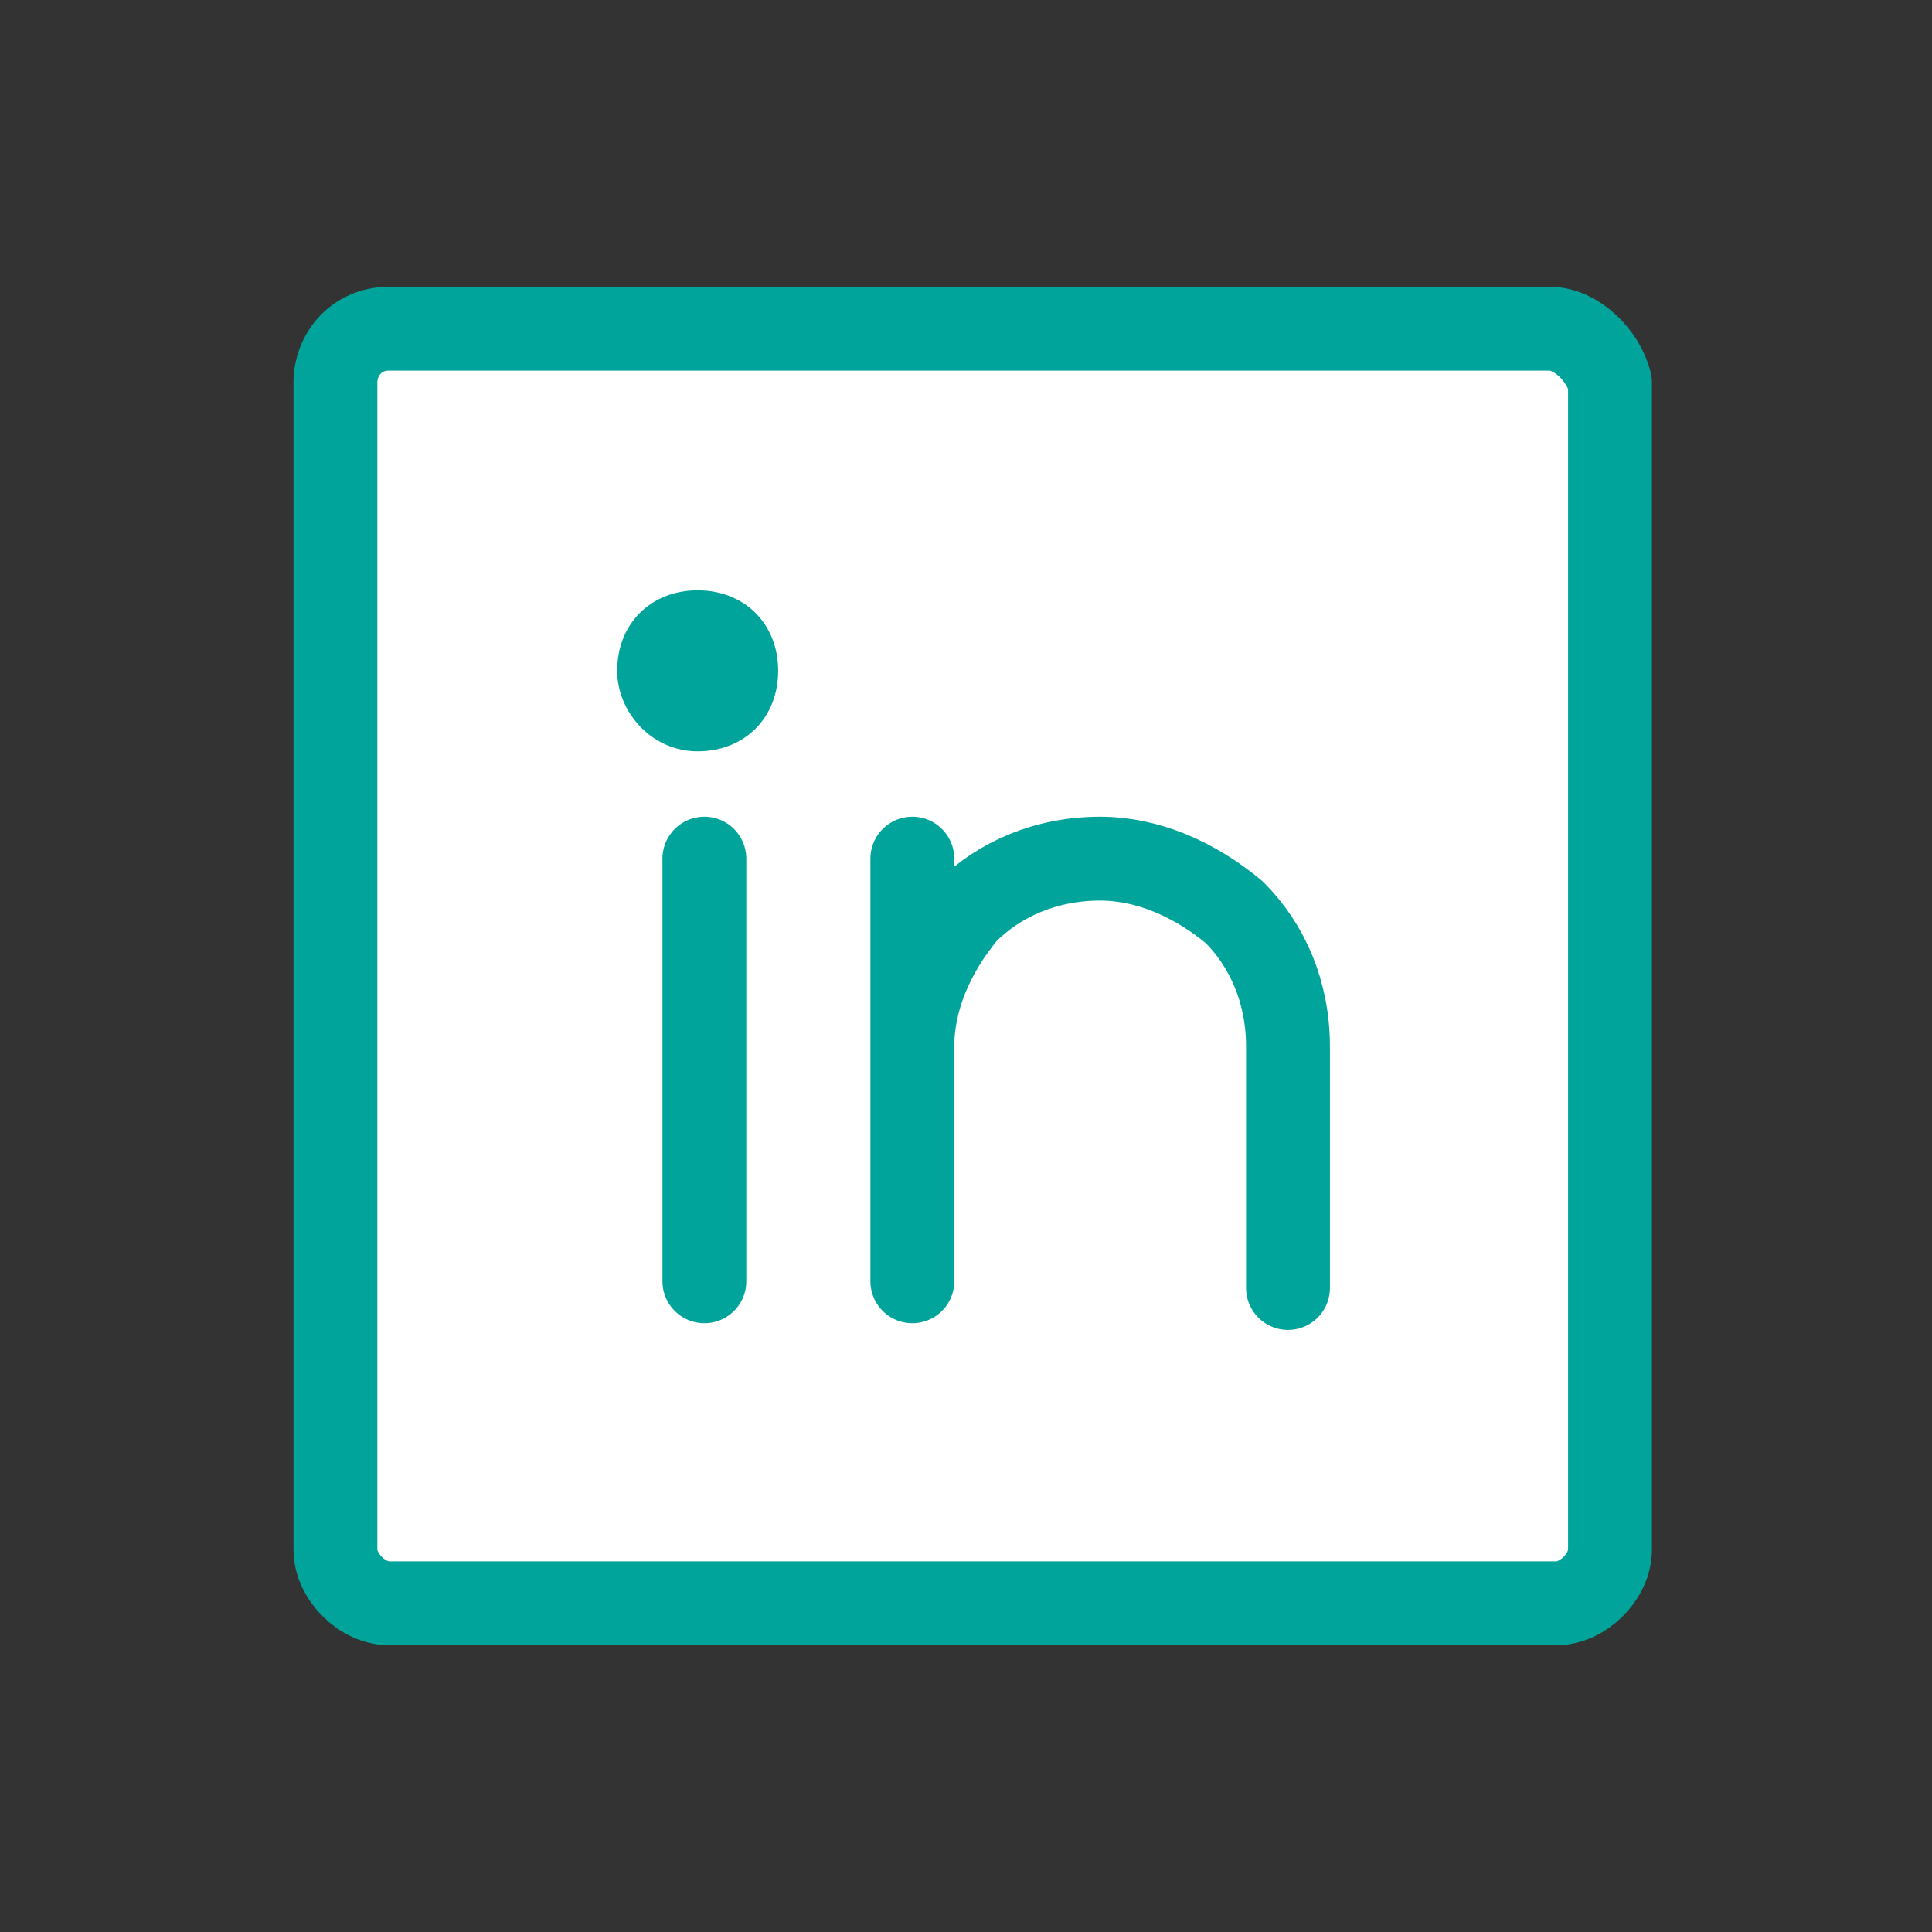<?xml version="1.0" encoding="utf-8"?>
<!-- Generator: Adobe Illustrator 28.3.0, SVG Export Plug-In . SVG Version: 6.00 Build 0)  -->
<svg version="1.1" id="Layer_1" xmlns="http://www.w3.org/2000/svg" xmlns:xlink="http://www.w3.org/1999/xlink" x="0px" y="0px"
	 viewBox="0 0 28.8 28.8" style="enable-background:new 0 0 28.8 28.8;" xml:space="preserve">
<rect x="0" y="0" width="28.8" height="28.8" fill="#333333" stroke="none"/>
<style type="text/css">
	.st0{fill:#FFFFFF;}
	.st1{fill:none;stroke:#00A49A;stroke-width:1.25;stroke-linecap:round;stroke-linejoin:round;}
	.st2{fill:#00A49A;}
</style>
<rect x="5.2" y="5" class="st0" width="18.3" height="18.5"/>
<g>
	<g>
		<g>
			<path class="st1" d="M13.6,15.6c0-0.7,0.3-1.4,0.8-2c0.5-0.5,1.2-0.8,2-0.8c0.7,0,1.4,0.3,2,0.8c0.5,0.5,0.8,1.2,0.8,2v3.6
				 M10.5,12.8v6.3 M13.6,12.8v6.3 M23.1,4.9H5.8C5.3,4.9,5,5.3,5,5.7v17.4c0,0.4,0.4,0.8,0.8,0.8h17.4c0.4,0,0.8-0.4,0.8-0.8V5.7
				C23.9,5.3,23.5,4.9,23.1,4.9z"/>
		</g>
	</g>
	<g>
		<path class="st2" d="M10.4,11.2c0.7,0,1.2-0.5,1.2-1.2s-0.5-1.2-1.2-1.2S9.2,9.3,9.2,10C9.2,10.6,9.7,11.2,10.4,11.2"/>
	</g>
</g>
</svg>

